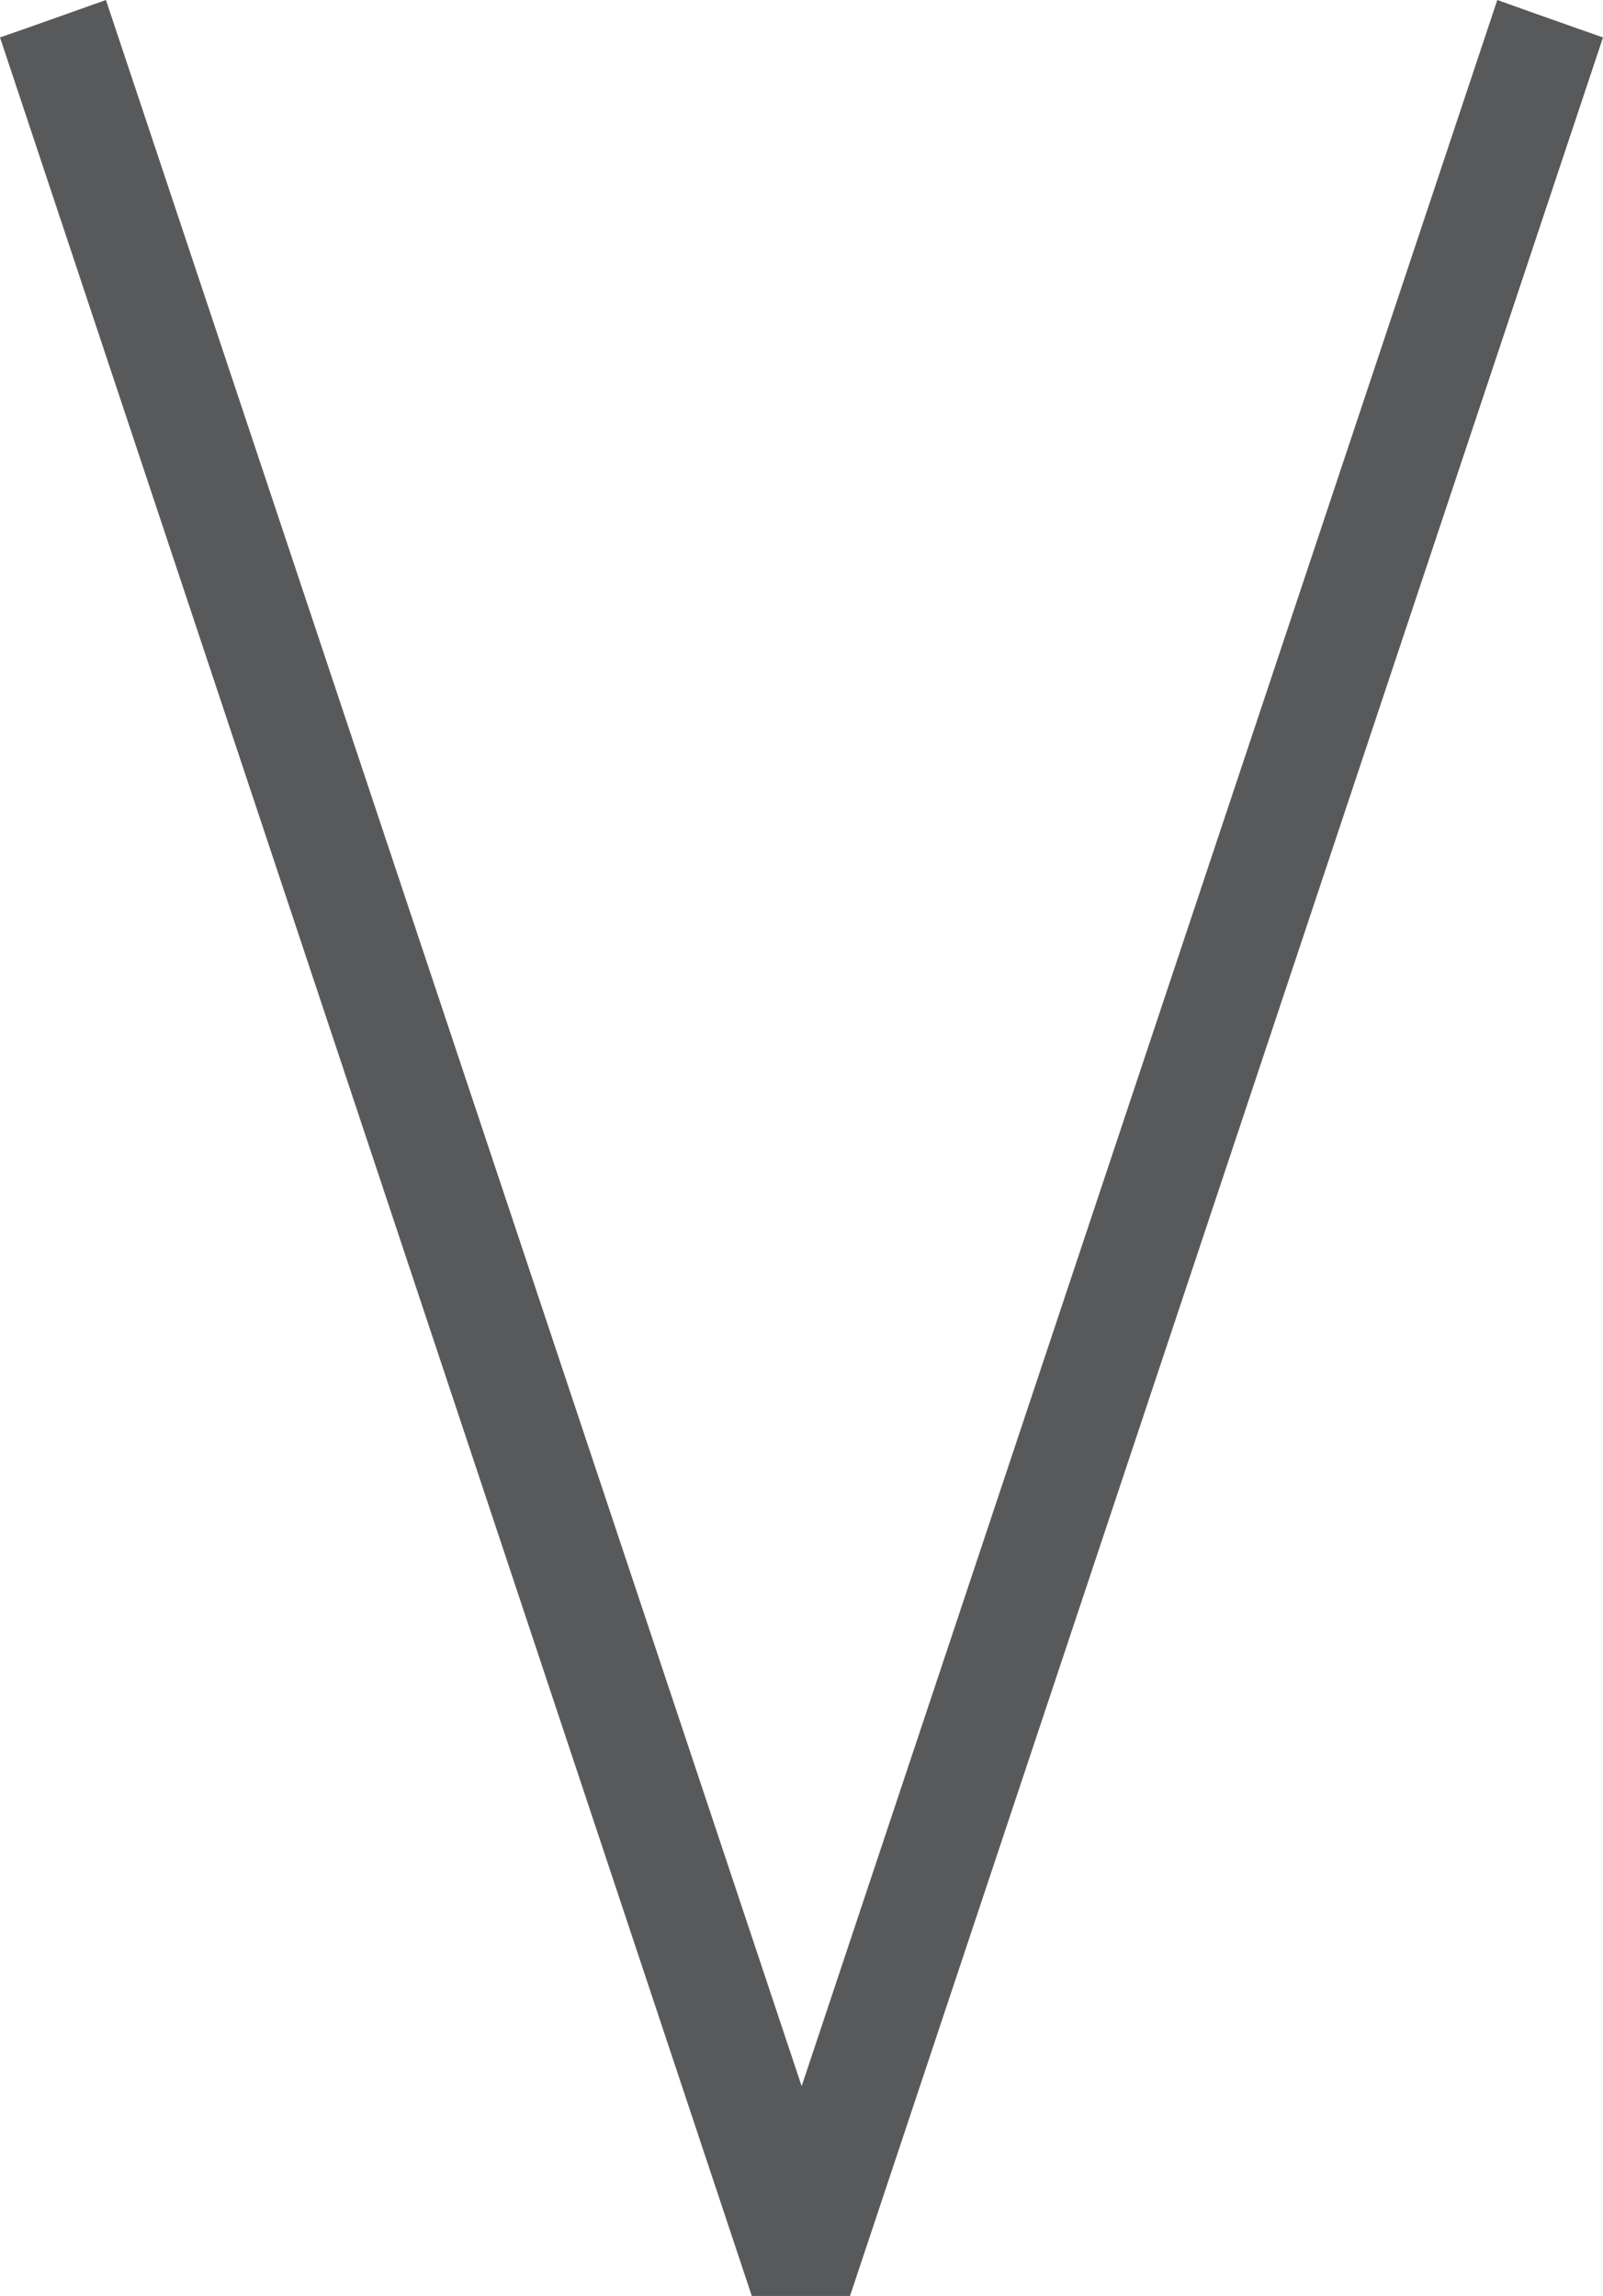 <?xml version="1.0" encoding="utf-8"?>
<!-- Generator: Adobe Illustrator 16.0.0, SVG Export Plug-In . SVG Version: 6.00 Build 0)  -->
<!DOCTYPE svg PUBLIC "-//W3C//DTD SVG 1.1//EN" "http://www.w3.org/Graphics/SVG/1.1/DTD/svg11.dtd">
<svg version="1.1" id="Layer_1" xmlns="http://www.w3.org/2000/svg" xmlns:xlink="http://www.w3.org/1999/xlink" x="0px" y="0px"
	 width="26.297px" height="37.667px" viewBox="0 0 26.297 37.667" enable-background="new 0 0 26.297 37.667" xml:space="preserve">
<polygon fill="#58595B" points="13.568,37.667 12.333,37.667 0,0.614 0.477,0.448 1.738,0 13.151,34.225 24.563,0 25.058,0.177 
	25.824,0.448 25.648,0.933 25.824,0.448 26.297,0.614 13.944,37.667 "/>
</svg>
